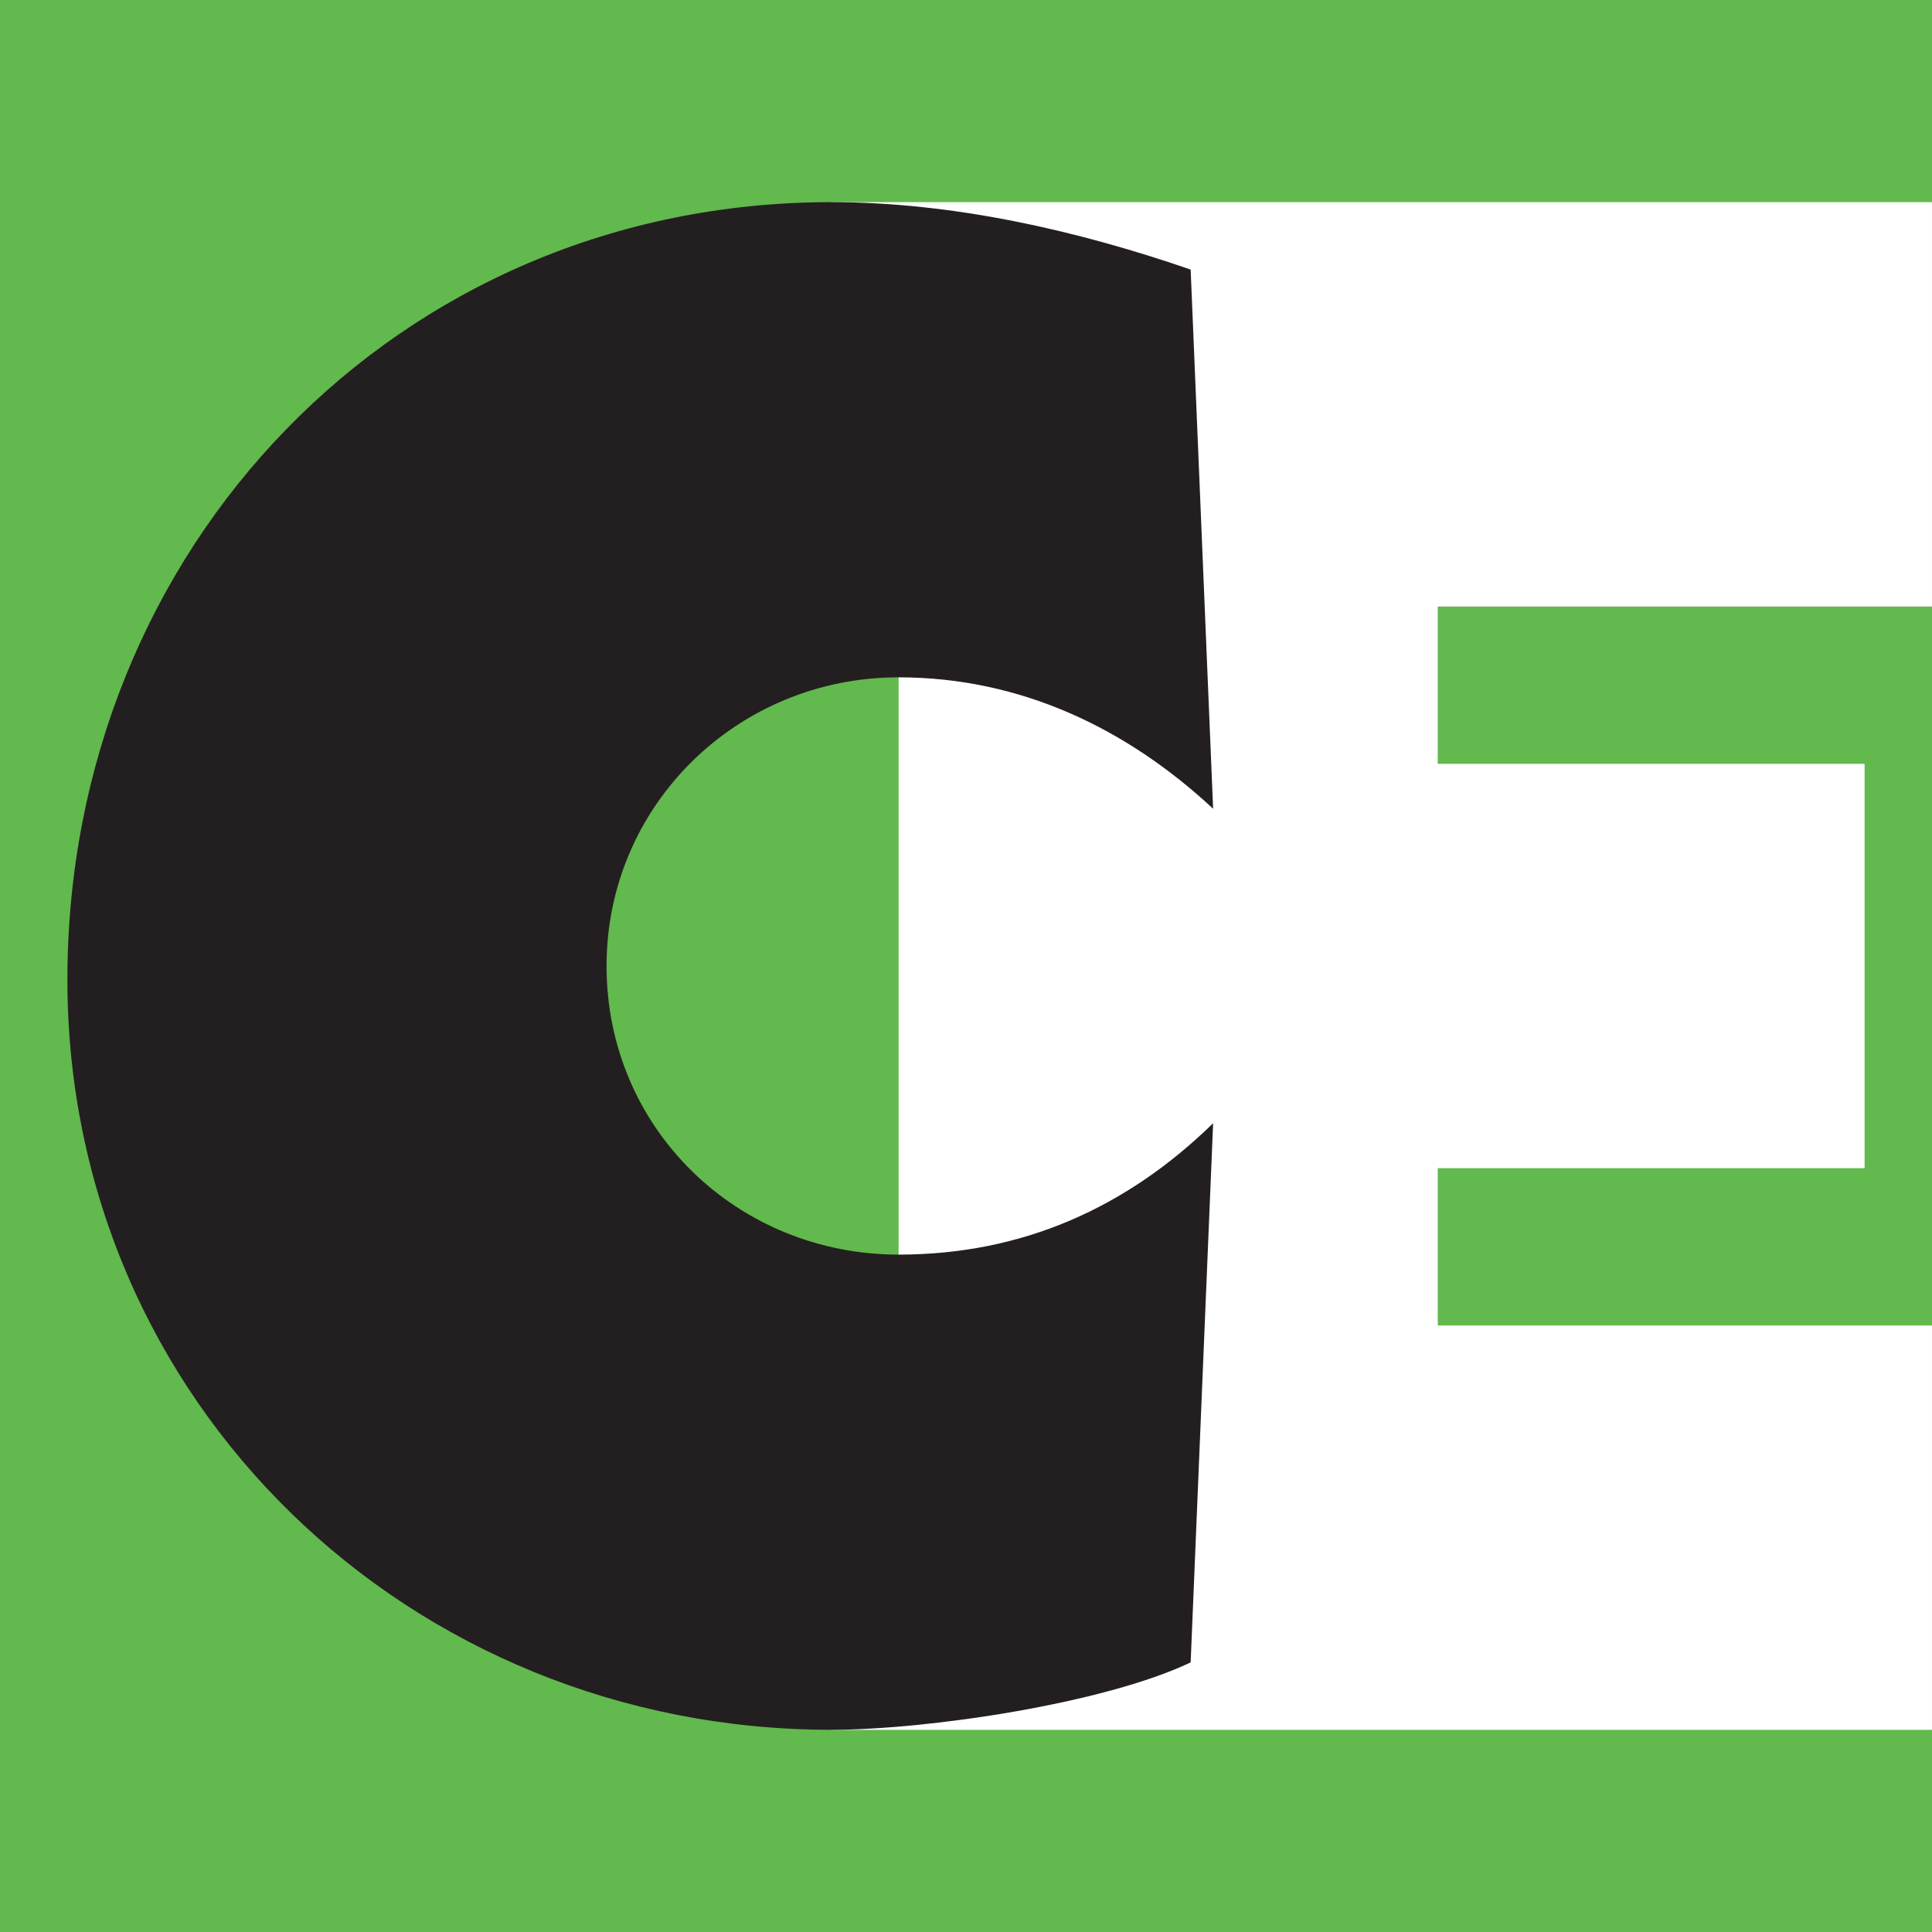 <svg xmlns="http://www.w3.org/2000/svg" viewBox="0 0 400 400"><rect x="0" y="0" width="400" height="400" fill="#808080" stroke="none"/><title>Container Essentials</title><polygon points="0 0 400 0 400 41.86 297.674 125.581 400 125.581 400 274.419 297.674 274.419 400 358.14 400 400 0 400 0 0 0 0" style="fill:#62b94d"/><polygon points="172.093 41.86 399.999 41.86 399.999 125.581 297.674 125.581 297.674 158.14 386.047 158.14 386.047 241.86 297.674 241.86 297.674 274.419 399.999 274.419 399.999 358.14 172.093 358.14 186.047 259.753 186.047 140.233 172.093 41.86" style="fill:#fff"/><path d="M251.163,167.442c-17.914-16.671-39.894-27.208-65.116-27.208-33.316,0-60.466,26.43-60.466,59.76,0,33.74,27.137,59.76,60.466,59.76,25.6,0,47.2-9.7,65.116-27.2l-4.651,111.628c-17.889,8.528-54.479,13.954-74.419,13.954-87.379,0-158.14-67.891-158.14-155.3,0-89.435,68.3-160.981,158.14-160.981,25.2,0,50.837,5.824,74.419,13.954Z" style="fill:#231f20"/></svg>